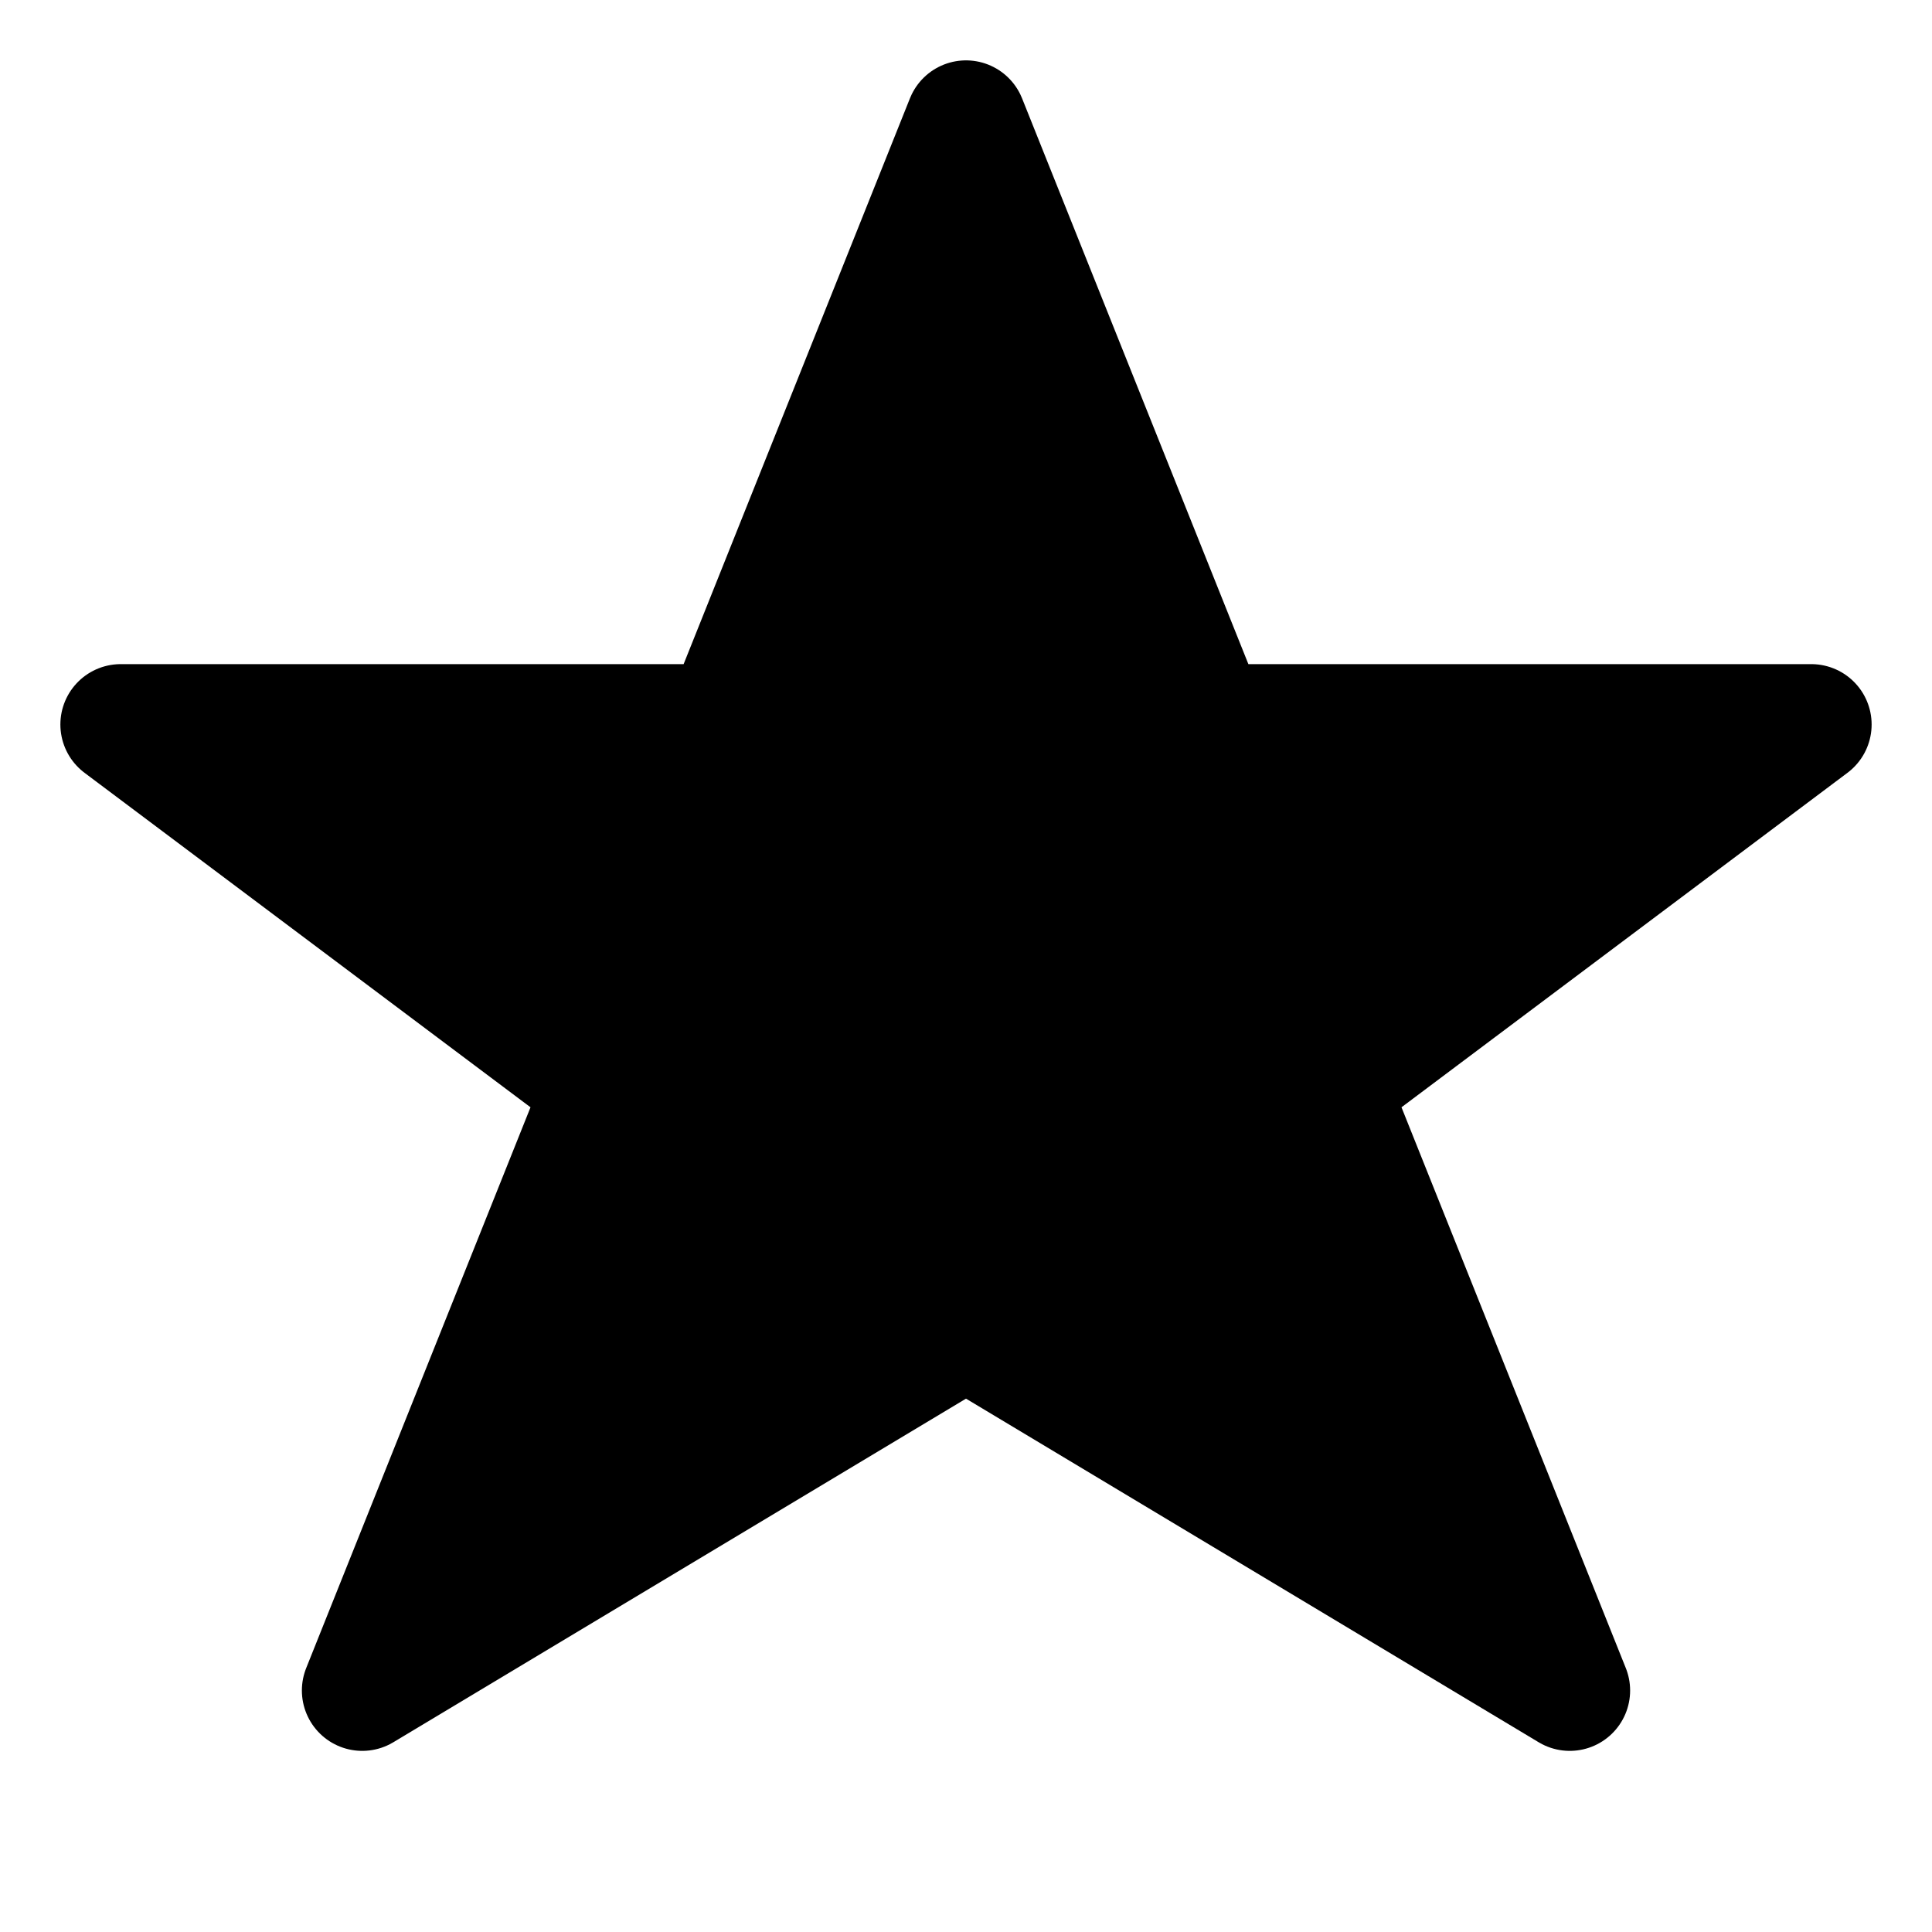 <svg xmlns="http://www.w3.org/2000/svg" width="512" height="512" viewBox="0 0 16 16">
    <path style="stroke:black;fill:black;stroke-linejoin:round;"
          d="M8,1
    	L10,6 L15,6 
    	L11,9 L13,14 
    	L8,11 
    	L3,14 L5,9 
    	L1,6 L6,6Z"/>
</svg>
